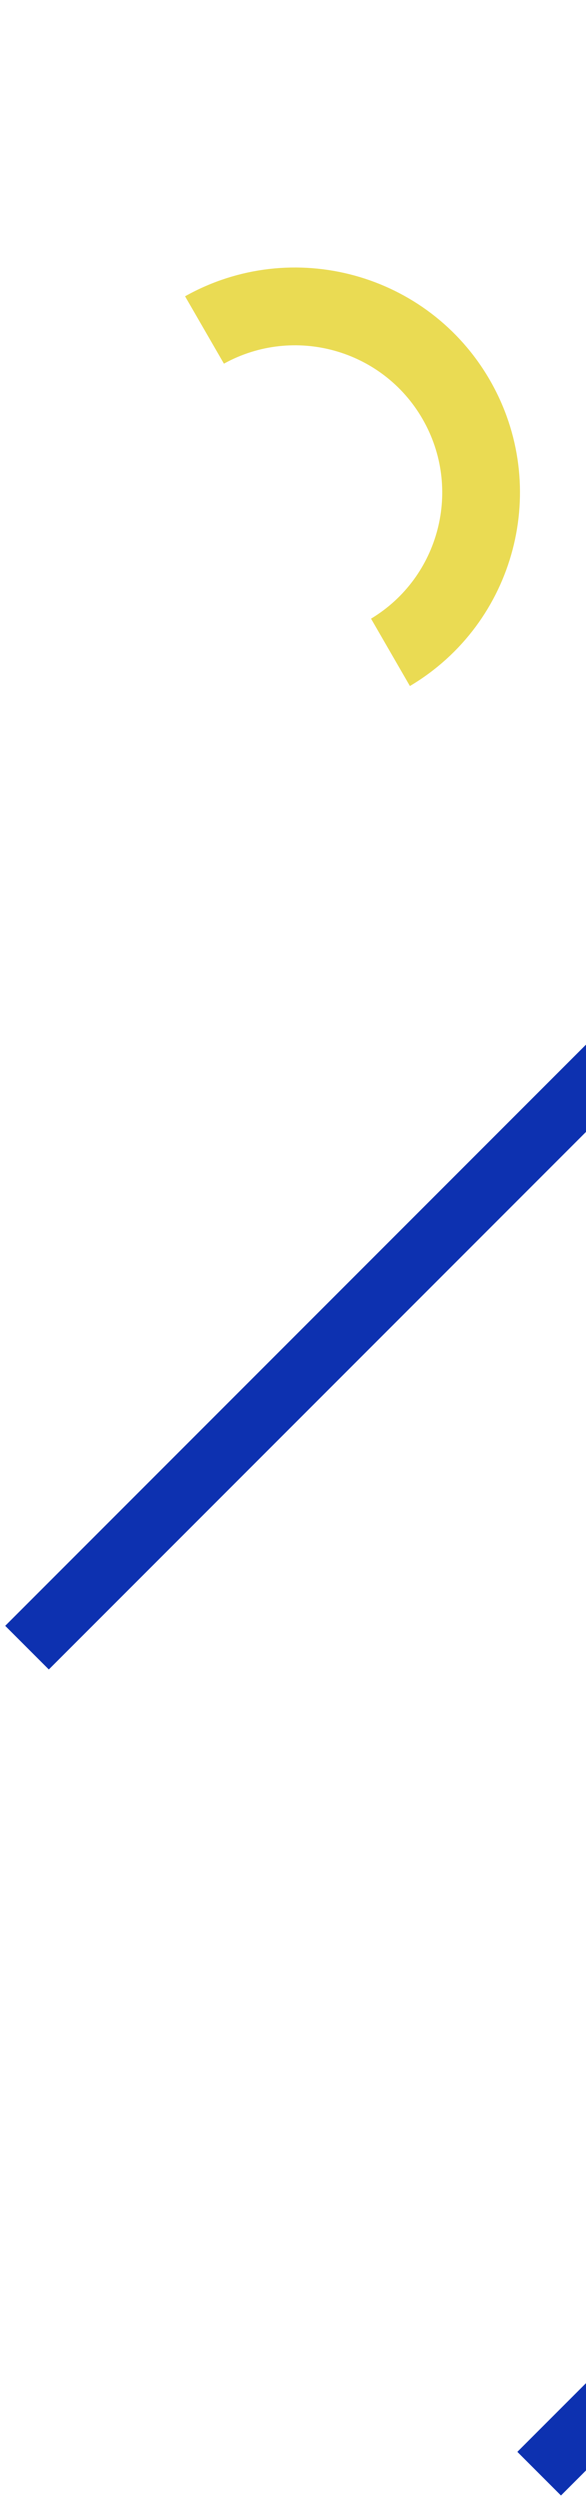 <svg width="57" height="243" viewBox="0 0 57 243" fill="none" xmlns="http://www.w3.org/2000/svg">
<path fill-rule="evenodd" clip-rule="evenodd" d="M18 28.801C28.426 22.949 41.649 26.558 47.644 36.941C53.639 47.325 50.152 60.58 39.871 66.683L36.09 60.135C42.755 56.12 45.003 47.489 41.096 40.721C37.189 33.954 28.59 31.585 21.781 35.35L18 28.801Z" fill="#EADB53"/>
<rect x="0.506" y="158.032" width="223" height="6" transform="rotate(-45 0.506 158.032)" fill="#0D31B0"/>
<rect x="50.322" y="238.323" width="213.549" height="6" transform="rotate(-45 50.322 238.323)" fill="#0D31B0"/>
</svg>
